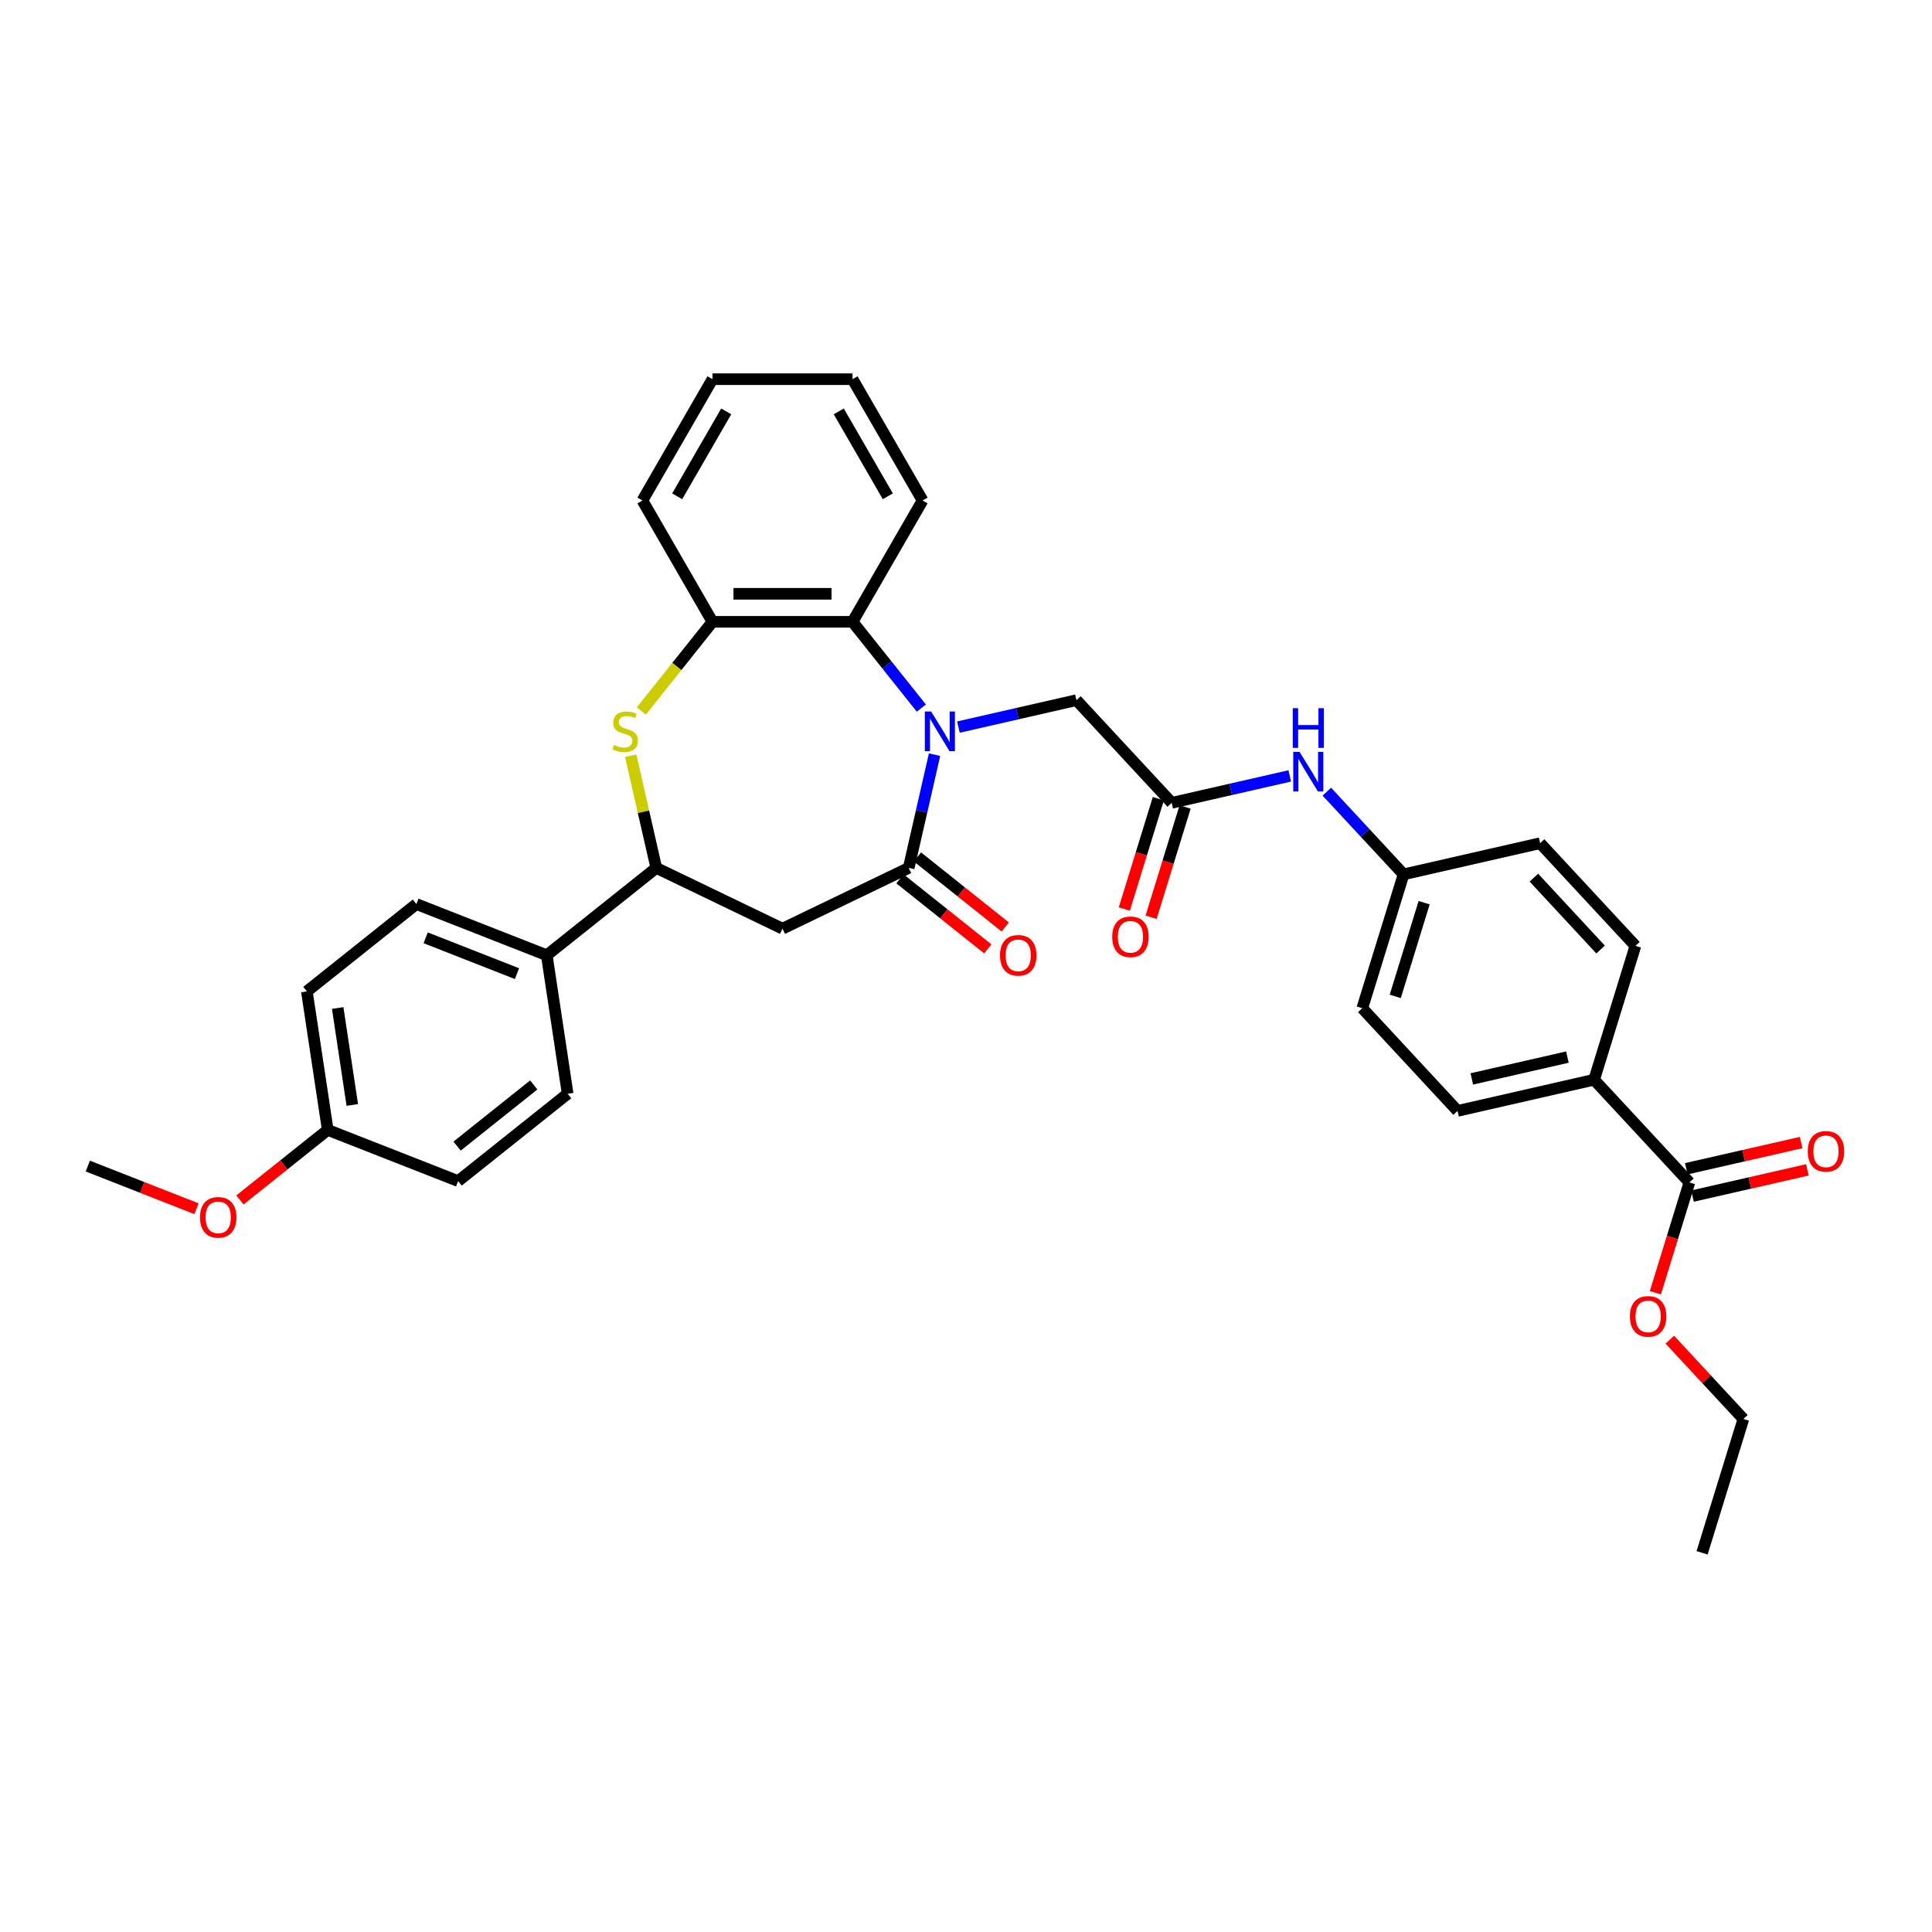 <?xml version='1.0' encoding='iso-8859-1'?>
<svg version='1.1' baseProfile='full'
              xmlns='http://www.w3.org/2000/svg'
                      xmlns:rdkit='http://www.rdkit.org/xml'
                      xmlns:xlink='http://www.w3.org/1999/xlink'
                  xml:space='preserve'
width='1000px' height='1000px' viewBox='0 0 1000 1000'>
<!-- END OF HEADER -->
<rect style='opacity:1.0;fill:#FFFFFF;stroke:none' width='1000' height='1000' x='0' y='0'> </rect>
<path class='bond-0' d='M 483.721,390.614 L 477.033,419.918' style='fill:none;fill-rule:evenodd;stroke:#0000FF;stroke-width:6px;stroke-linecap:butt;stroke-linejoin:miter;stroke-opacity:1' />
<path class='bond-0' d='M 477.033,419.918 L 470.344,449.222' style='fill:none;fill-rule:evenodd;stroke:#000000;stroke-width:6px;stroke-linecap:butt;stroke-linejoin:miter;stroke-opacity:1' />
<path class='bond-3' d='M 476.879,366.497 L 459.075,344.172' style='fill:none;fill-rule:evenodd;stroke:#0000FF;stroke-width:6px;stroke-linecap:butt;stroke-linejoin:miter;stroke-opacity:1' />
<path class='bond-3' d='M 459.075,344.172 L 441.272,321.848' style='fill:none;fill-rule:evenodd;stroke:#000000;stroke-width:6px;stroke-linecap:butt;stroke-linejoin:miter;stroke-opacity:1' />
<path class='bond-7' d='M 496.078,376.344 L 526.622,369.372' style='fill:none;fill-rule:evenodd;stroke:#0000FF;stroke-width:6px;stroke-linecap:butt;stroke-linejoin:miter;stroke-opacity:1' />
<path class='bond-7' d='M 526.622,369.372 L 557.165,362.401' style='fill:none;fill-rule:evenodd;stroke:#000000;stroke-width:6px;stroke-linecap:butt;stroke-linejoin:miter;stroke-opacity:1' />
<path class='bond-2' d='M 470.344,449.222 L 405.019,480.681' style='fill:none;fill-rule:evenodd;stroke:#000000;stroke-width:6px;stroke-linecap:butt;stroke-linejoin:miter;stroke-opacity:1' />
<path class='bond-12' d='M 465.824,454.891 L 488.548,473.013' style='fill:none;fill-rule:evenodd;stroke:#000000;stroke-width:6px;stroke-linecap:butt;stroke-linejoin:miter;stroke-opacity:1' />
<path class='bond-12' d='M 488.548,473.013 L 511.272,491.135' style='fill:none;fill-rule:evenodd;stroke:#FF0000;stroke-width:6px;stroke-linecap:butt;stroke-linejoin:miter;stroke-opacity:1' />
<path class='bond-12' d='M 474.865,443.553 L 497.589,461.675' style='fill:none;fill-rule:evenodd;stroke:#000000;stroke-width:6px;stroke-linecap:butt;stroke-linejoin:miter;stroke-opacity:1' />
<path class='bond-12' d='M 497.589,461.675 L 520.313,479.797' style='fill:none;fill-rule:evenodd;stroke:#FF0000;stroke-width:6px;stroke-linecap:butt;stroke-linejoin:miter;stroke-opacity:1' />
<path class='bond-1' d='M 331.957,368.006 L 350.362,344.927' style='fill:none;fill-rule:evenodd;stroke:#CCCC00;stroke-width:6px;stroke-linecap:butt;stroke-linejoin:miter;stroke-opacity:1' />
<path class='bond-1' d='M 350.362,344.927 L 368.767,321.848' style='fill:none;fill-rule:evenodd;stroke:#000000;stroke-width:6px;stroke-linecap:butt;stroke-linejoin:miter;stroke-opacity:1' />
<path class='bond-34' d='M 326.437,391.136 L 333.066,420.179' style='fill:none;fill-rule:evenodd;stroke:#CCCC00;stroke-width:6px;stroke-linecap:butt;stroke-linejoin:miter;stroke-opacity:1' />
<path class='bond-34' d='M 333.066,420.179 L 339.695,449.222' style='fill:none;fill-rule:evenodd;stroke:#000000;stroke-width:6px;stroke-linecap:butt;stroke-linejoin:miter;stroke-opacity:1' />
<path class='bond-4' d='M 405.019,480.681 L 339.695,449.222' style='fill:none;fill-rule:evenodd;stroke:#000000;stroke-width:6px;stroke-linecap:butt;stroke-linejoin:miter;stroke-opacity:1' />
<path class='bond-5' d='M 441.272,321.848 L 368.767,321.848' style='fill:none;fill-rule:evenodd;stroke:#000000;stroke-width:6px;stroke-linecap:butt;stroke-linejoin:miter;stroke-opacity:1' />
<path class='bond-5' d='M 430.396,307.347 L 379.643,307.347' style='fill:none;fill-rule:evenodd;stroke:#000000;stroke-width:6px;stroke-linecap:butt;stroke-linejoin:miter;stroke-opacity:1' />
<path class='bond-26' d='M 441.272,321.848 L 477.525,259.057' style='fill:none;fill-rule:evenodd;stroke:#000000;stroke-width:6px;stroke-linecap:butt;stroke-linejoin:miter;stroke-opacity:1' />
<path class='bond-10' d='M 339.695,449.222 L 283.008,494.428' style='fill:none;fill-rule:evenodd;stroke:#000000;stroke-width:6px;stroke-linecap:butt;stroke-linejoin:miter;stroke-opacity:1' />
<path class='bond-28' d='M 368.767,321.848 L 332.514,259.057' style='fill:none;fill-rule:evenodd;stroke:#000000;stroke-width:6px;stroke-linecap:butt;stroke-linejoin:miter;stroke-opacity:1' />
<path class='bond-6' d='M 606.481,415.551 L 557.165,362.401' style='fill:none;fill-rule:evenodd;stroke:#000000;stroke-width:6px;stroke-linecap:butt;stroke-linejoin:miter;stroke-opacity:1' />
<path class='bond-9' d='M 606.481,415.551 L 637.025,408.579' style='fill:none;fill-rule:evenodd;stroke:#000000;stroke-width:6px;stroke-linecap:butt;stroke-linejoin:miter;stroke-opacity:1' />
<path class='bond-9' d='M 637.025,408.579 L 667.569,401.608' style='fill:none;fill-rule:evenodd;stroke:#0000FF;stroke-width:6px;stroke-linecap:butt;stroke-linejoin:miter;stroke-opacity:1' />
<path class='bond-13' d='M 599.553,413.414 L 590.748,441.958' style='fill:none;fill-rule:evenodd;stroke:#000000;stroke-width:6px;stroke-linecap:butt;stroke-linejoin:miter;stroke-opacity:1' />
<path class='bond-13' d='M 590.748,441.958 L 581.944,470.502' style='fill:none;fill-rule:evenodd;stroke:#FF0000;stroke-width:6px;stroke-linecap:butt;stroke-linejoin:miter;stroke-opacity:1' />
<path class='bond-13' d='M 613.41,417.688 L 604.605,446.232' style='fill:none;fill-rule:evenodd;stroke:#000000;stroke-width:6px;stroke-linecap:butt;stroke-linejoin:miter;stroke-opacity:1' />
<path class='bond-13' d='M 604.605,446.232 L 595.8,474.776' style='fill:none;fill-rule:evenodd;stroke:#FF0000;stroke-width:6px;stroke-linecap:butt;stroke-linejoin:miter;stroke-opacity:1' />
<path class='bond-8' d='M 874.433,612.017 L 825.117,558.867' style='fill:none;fill-rule:evenodd;stroke:#000000;stroke-width:6px;stroke-linecap:butt;stroke-linejoin:miter;stroke-opacity:1' />
<path class='bond-14' d='M 876.046,619.086 L 905.77,612.301' style='fill:none;fill-rule:evenodd;stroke:#000000;stroke-width:6px;stroke-linecap:butt;stroke-linejoin:miter;stroke-opacity:1' />
<path class='bond-14' d='M 905.77,612.301 L 935.495,605.517' style='fill:none;fill-rule:evenodd;stroke:#FF0000;stroke-width:6px;stroke-linecap:butt;stroke-linejoin:miter;stroke-opacity:1' />
<path class='bond-14' d='M 872.819,604.948 L 902.544,598.164' style='fill:none;fill-rule:evenodd;stroke:#000000;stroke-width:6px;stroke-linecap:butt;stroke-linejoin:miter;stroke-opacity:1' />
<path class='bond-14' d='M 902.544,598.164 L 932.268,591.379' style='fill:none;fill-rule:evenodd;stroke:#FF0000;stroke-width:6px;stroke-linecap:butt;stroke-linejoin:miter;stroke-opacity:1' />
<path class='bond-20' d='M 874.433,612.017 L 865.628,640.561' style='fill:none;fill-rule:evenodd;stroke:#000000;stroke-width:6px;stroke-linecap:butt;stroke-linejoin:miter;stroke-opacity:1' />
<path class='bond-20' d='M 865.628,640.561 L 856.823,669.105' style='fill:none;fill-rule:evenodd;stroke:#FF0000;stroke-width:6px;stroke-linecap:butt;stroke-linejoin:miter;stroke-opacity:1' />
<path class='bond-19' d='M 686.768,409.763 L 706.626,431.165' style='fill:none;fill-rule:evenodd;stroke:#0000FF;stroke-width:6px;stroke-linecap:butt;stroke-linejoin:miter;stroke-opacity:1' />
<path class='bond-19' d='M 706.626,431.165 L 726.485,452.567' style='fill:none;fill-rule:evenodd;stroke:#000000;stroke-width:6px;stroke-linecap:butt;stroke-linejoin:miter;stroke-opacity:1' />
<path class='bond-17' d='M 283.008,494.428 L 215.515,467.939' style='fill:none;fill-rule:evenodd;stroke:#000000;stroke-width:6px;stroke-linecap:butt;stroke-linejoin:miter;stroke-opacity:1' />
<path class='bond-17' d='M 267.586,503.953 L 220.341,485.411' style='fill:none;fill-rule:evenodd;stroke:#000000;stroke-width:6px;stroke-linecap:butt;stroke-linejoin:miter;stroke-opacity:1' />
<path class='bond-18' d='M 283.008,494.428 L 293.814,566.123' style='fill:none;fill-rule:evenodd;stroke:#000000;stroke-width:6px;stroke-linecap:butt;stroke-linejoin:miter;stroke-opacity:1' />
<path class='bond-11' d='M 825.117,558.867 L 754.429,575.001' style='fill:none;fill-rule:evenodd;stroke:#000000;stroke-width:6px;stroke-linecap:butt;stroke-linejoin:miter;stroke-opacity:1' />
<path class='bond-11' d='M 811.287,547.149 L 761.806,558.443' style='fill:none;fill-rule:evenodd;stroke:#000000;stroke-width:6px;stroke-linecap:butt;stroke-linejoin:miter;stroke-opacity:1' />
<path class='bond-36' d='M 825.117,558.867 L 846.488,489.583' style='fill:none;fill-rule:evenodd;stroke:#000000;stroke-width:6px;stroke-linecap:butt;stroke-linejoin:miter;stroke-opacity:1' />
<path class='bond-15' d='M 754.429,575.001 L 705.113,521.851' style='fill:none;fill-rule:evenodd;stroke:#000000;stroke-width:6px;stroke-linecap:butt;stroke-linejoin:miter;stroke-opacity:1' />
<path class='bond-16' d='M 846.488,489.583 L 797.172,436.433' style='fill:none;fill-rule:evenodd;stroke:#000000;stroke-width:6px;stroke-linecap:butt;stroke-linejoin:miter;stroke-opacity:1' />
<path class='bond-16' d='M 828.46,491.474 L 793.939,454.269' style='fill:none;fill-rule:evenodd;stroke:#000000;stroke-width:6px;stroke-linecap:butt;stroke-linejoin:miter;stroke-opacity:1' />
<path class='bond-24' d='M 215.515,467.939 L 158.828,513.145' style='fill:none;fill-rule:evenodd;stroke:#000000;stroke-width:6px;stroke-linecap:butt;stroke-linejoin:miter;stroke-opacity:1' />
<path class='bond-25' d='M 293.814,566.123 L 237.127,611.33' style='fill:none;fill-rule:evenodd;stroke:#000000;stroke-width:6px;stroke-linecap:butt;stroke-linejoin:miter;stroke-opacity:1' />
<path class='bond-25' d='M 276.27,561.567 L 236.589,593.211' style='fill:none;fill-rule:evenodd;stroke:#000000;stroke-width:6px;stroke-linecap:butt;stroke-linejoin:miter;stroke-opacity:1' />
<path class='bond-22' d='M 726.485,452.567 L 797.172,436.433' style='fill:none;fill-rule:evenodd;stroke:#000000;stroke-width:6px;stroke-linecap:butt;stroke-linejoin:miter;stroke-opacity:1' />
<path class='bond-23' d='M 726.485,452.567 L 705.113,521.851' style='fill:none;fill-rule:evenodd;stroke:#000000;stroke-width:6px;stroke-linecap:butt;stroke-linejoin:miter;stroke-opacity:1' />
<path class='bond-23' d='M 737.136,467.234 L 722.176,515.732' style='fill:none;fill-rule:evenodd;stroke:#000000;stroke-width:6px;stroke-linecap:butt;stroke-linejoin:miter;stroke-opacity:1' />
<path class='bond-29' d='M 864.3,693.413 L 883.338,713.932' style='fill:none;fill-rule:evenodd;stroke:#FF0000;stroke-width:6px;stroke-linecap:butt;stroke-linejoin:miter;stroke-opacity:1' />
<path class='bond-29' d='M 883.338,713.932 L 902.377,734.451' style='fill:none;fill-rule:evenodd;stroke:#000000;stroke-width:6px;stroke-linecap:butt;stroke-linejoin:miter;stroke-opacity:1' />
<path class='bond-21' d='M 169.634,584.84 L 237.127,611.33' style='fill:none;fill-rule:evenodd;stroke:#000000;stroke-width:6px;stroke-linecap:butt;stroke-linejoin:miter;stroke-opacity:1' />
<path class='bond-27' d='M 169.634,584.84 L 146.91,602.962' style='fill:none;fill-rule:evenodd;stroke:#000000;stroke-width:6px;stroke-linecap:butt;stroke-linejoin:miter;stroke-opacity:1' />
<path class='bond-27' d='M 146.91,602.962 L 124.186,621.084' style='fill:none;fill-rule:evenodd;stroke:#FF0000;stroke-width:6px;stroke-linecap:butt;stroke-linejoin:miter;stroke-opacity:1' />
<path class='bond-37' d='M 169.634,584.84 L 158.828,513.145' style='fill:none;fill-rule:evenodd;stroke:#000000;stroke-width:6px;stroke-linecap:butt;stroke-linejoin:miter;stroke-opacity:1' />
<path class='bond-37' d='M 182.352,571.925 L 174.788,521.738' style='fill:none;fill-rule:evenodd;stroke:#000000;stroke-width:6px;stroke-linecap:butt;stroke-linejoin:miter;stroke-opacity:1' />
<path class='bond-31' d='M 477.525,259.057 L 441.272,196.265' style='fill:none;fill-rule:evenodd;stroke:#000000;stroke-width:6px;stroke-linecap:butt;stroke-linejoin:miter;stroke-opacity:1' />
<path class='bond-31' d='M 459.528,256.888 L 434.152,212.935' style='fill:none;fill-rule:evenodd;stroke:#000000;stroke-width:6px;stroke-linecap:butt;stroke-linejoin:miter;stroke-opacity:1' />
<path class='bond-30' d='M 101.709,625.636 L 73.582,614.597' style='fill:none;fill-rule:evenodd;stroke:#FF0000;stroke-width:6px;stroke-linecap:butt;stroke-linejoin:miter;stroke-opacity:1' />
<path class='bond-30' d='M 73.582,614.597 L 45.455,603.558' style='fill:none;fill-rule:evenodd;stroke:#000000;stroke-width:6px;stroke-linecap:butt;stroke-linejoin:miter;stroke-opacity:1' />
<path class='bond-35' d='M 332.514,259.057 L 368.767,196.265' style='fill:none;fill-rule:evenodd;stroke:#000000;stroke-width:6px;stroke-linecap:butt;stroke-linejoin:miter;stroke-opacity:1' />
<path class='bond-35' d='M 350.511,256.888 L 375.887,212.935' style='fill:none;fill-rule:evenodd;stroke:#000000;stroke-width:6px;stroke-linecap:butt;stroke-linejoin:miter;stroke-opacity:1' />
<path class='bond-33' d='M 902.377,734.451 L 881.006,803.735' style='fill:none;fill-rule:evenodd;stroke:#000000;stroke-width:6px;stroke-linecap:butt;stroke-linejoin:miter;stroke-opacity:1' />
<path class='bond-32' d='M 441.272,196.265 L 368.767,196.265' style='fill:none;fill-rule:evenodd;stroke:#000000;stroke-width:6px;stroke-linecap:butt;stroke-linejoin:miter;stroke-opacity:1' />
<path  class='atom-0' d='M 481.939 368.268
L 488.668 379.144
Q 489.335 380.217, 490.408 382.16
Q 491.481 384.103, 491.539 384.219
L 491.539 368.268
L 494.265 368.268
L 494.265 388.801
L 491.452 388.801
L 484.231 376.911
Q 483.389 375.518, 482.49 373.923
Q 481.62 372.328, 481.359 371.835
L 481.359 388.801
L 478.691 388.801
L 478.691 368.268
L 481.939 368.268
' fill='#0000FF'/>
<path  class='atom-2' d='M 317.76 385.582
Q 317.992 385.669, 318.949 386.075
Q 319.906 386.481, 320.951 386.742
Q 322.024 386.974, 323.068 386.974
Q 325.011 386.974, 326.142 386.046
Q 327.273 385.089, 327.273 383.436
Q 327.273 382.305, 326.693 381.609
Q 326.142 380.913, 325.272 380.536
Q 324.402 380.159, 322.952 379.724
Q 321.125 379.173, 320.023 378.651
Q 318.949 378.129, 318.166 377.027
Q 317.412 375.924, 317.412 374.068
Q 317.412 371.487, 319.152 369.892
Q 320.922 368.297, 324.402 368.297
Q 326.78 368.297, 329.477 369.428
L 328.81 371.661
Q 326.345 370.646, 324.489 370.646
Q 322.488 370.646, 321.386 371.487
Q 320.284 372.299, 320.313 373.72
Q 320.313 374.822, 320.864 375.489
Q 321.444 376.157, 322.256 376.534
Q 323.097 376.911, 324.489 377.346
Q 326.345 377.926, 327.447 378.506
Q 328.549 379.086, 329.332 380.275
Q 330.144 381.435, 330.144 383.436
Q 330.144 386.278, 328.23 387.815
Q 326.345 389.323, 323.184 389.323
Q 321.357 389.323, 319.965 388.917
Q 318.601 388.54, 316.977 387.873
L 317.76 385.582
' fill='#CCCC00'/>
<path  class='atom-10' d='M 672.63 389.15
L 679.358 400.026
Q 680.025 401.099, 681.098 403.042
Q 682.171 404.985, 682.229 405.101
L 682.229 389.15
L 684.956 389.15
L 684.956 409.684
L 682.142 409.684
L 674.921 397.793
Q 674.08 396.401, 673.181 394.806
Q 672.311 393.21, 672.05 392.717
L 672.05 409.684
L 669.382 409.684
L 669.382 389.15
L 672.63 389.15
' fill='#0000FF'/>
<path  class='atom-10' d='M 669.135 366.563
L 671.919 366.563
L 671.919 375.293
L 682.418 375.293
L 682.418 366.563
L 685.202 366.563
L 685.202 387.097
L 682.418 387.097
L 682.418 377.613
L 671.919 377.613
L 671.919 387.097
L 669.135 387.097
L 669.135 366.563
' fill='#0000FF'/>
<path  class='atom-13' d='M 517.605 494.486
Q 517.605 489.556, 520.042 486.801
Q 522.478 484.045, 527.031 484.045
Q 531.584 484.045, 534.021 486.801
Q 536.457 489.556, 536.457 494.486
Q 536.457 499.474, 533.992 502.317
Q 531.526 505.13, 527.031 505.13
Q 522.507 505.13, 520.042 502.317
Q 517.605 499.503, 517.605 494.486
M 527.031 502.81
Q 530.163 502.81, 531.845 500.722
Q 533.557 498.604, 533.557 494.486
Q 533.557 490.455, 531.845 488.425
Q 530.163 486.366, 527.031 486.366
Q 523.899 486.366, 522.188 488.396
Q 520.506 490.426, 520.506 494.486
Q 520.506 498.633, 522.188 500.722
Q 523.899 502.81, 527.031 502.81
' fill='#FF0000'/>
<path  class='atom-14' d='M 575.684 484.893
Q 575.684 479.962, 578.121 477.207
Q 580.557 474.452, 585.11 474.452
Q 589.663 474.452, 592.1 477.207
Q 594.536 479.962, 594.536 484.893
Q 594.536 489.881, 592.071 492.723
Q 589.605 495.536, 585.11 495.536
Q 580.586 495.536, 578.121 492.723
Q 575.684 489.91, 575.684 484.893
M 585.11 493.216
Q 588.242 493.216, 589.924 491.128
Q 591.636 489.011, 591.636 484.893
Q 591.636 480.861, 589.924 478.831
Q 588.242 476.772, 585.11 476.772
Q 581.978 476.772, 580.267 478.802
Q 578.585 480.832, 578.585 484.893
Q 578.585 489.04, 580.267 491.128
Q 581.978 493.216, 585.11 493.216
' fill='#FF0000'/>
<path  class='atom-15' d='M 935.694 595.941
Q 935.694 591.011, 938.13 588.255
Q 940.566 585.5, 945.12 585.5
Q 949.673 585.5, 952.109 588.255
Q 954.545 591.011, 954.545 595.941
Q 954.545 600.929, 952.08 603.771
Q 949.615 606.585, 945.12 606.585
Q 940.595 606.585, 938.13 603.771
Q 935.694 600.958, 935.694 595.941
M 945.12 604.265
Q 948.252 604.265, 949.934 602.176
Q 951.645 600.059, 951.645 595.941
Q 951.645 591.91, 949.934 589.879
Q 948.252 587.82, 945.12 587.82
Q 941.988 587.82, 940.276 589.85
Q 938.594 591.881, 938.594 595.941
Q 938.594 600.088, 940.276 602.176
Q 941.988 604.265, 945.12 604.265
' fill='#FF0000'/>
<path  class='atom-21' d='M 843.636 681.359
Q 843.636 676.428, 846.072 673.673
Q 848.508 670.918, 853.061 670.918
Q 857.615 670.918, 860.051 673.673
Q 862.487 676.428, 862.487 681.359
Q 862.487 686.347, 860.022 689.189
Q 857.557 692.002, 853.061 692.002
Q 848.537 692.002, 846.072 689.189
Q 843.636 686.376, 843.636 681.359
M 853.061 689.682
Q 856.194 689.682, 857.876 687.594
Q 859.587 685.477, 859.587 681.359
Q 859.587 677.327, 857.876 675.297
Q 856.194 673.238, 853.061 673.238
Q 849.929 673.238, 848.218 675.268
Q 846.536 677.298, 846.536 681.359
Q 846.536 685.506, 848.218 687.594
Q 849.929 689.682, 853.061 689.682
' fill='#FF0000'/>
<path  class='atom-28' d='M 103.522 630.105
Q 103.522 625.174, 105.958 622.419
Q 108.394 619.664, 112.948 619.664
Q 117.501 619.664, 119.937 622.419
Q 122.373 625.174, 122.373 630.105
Q 122.373 635.093, 119.908 637.935
Q 117.443 640.748, 112.948 640.748
Q 108.423 640.748, 105.958 637.935
Q 103.522 635.122, 103.522 630.105
M 112.948 638.428
Q 116.08 638.428, 117.762 636.34
Q 119.473 634.223, 119.473 630.105
Q 119.473 626.073, 117.762 624.043
Q 116.08 621.984, 112.948 621.984
Q 109.815 621.984, 108.104 624.014
Q 106.422 626.044, 106.422 630.105
Q 106.422 634.252, 108.104 636.34
Q 109.815 638.428, 112.948 638.428
' fill='#FF0000'/>
</svg>
